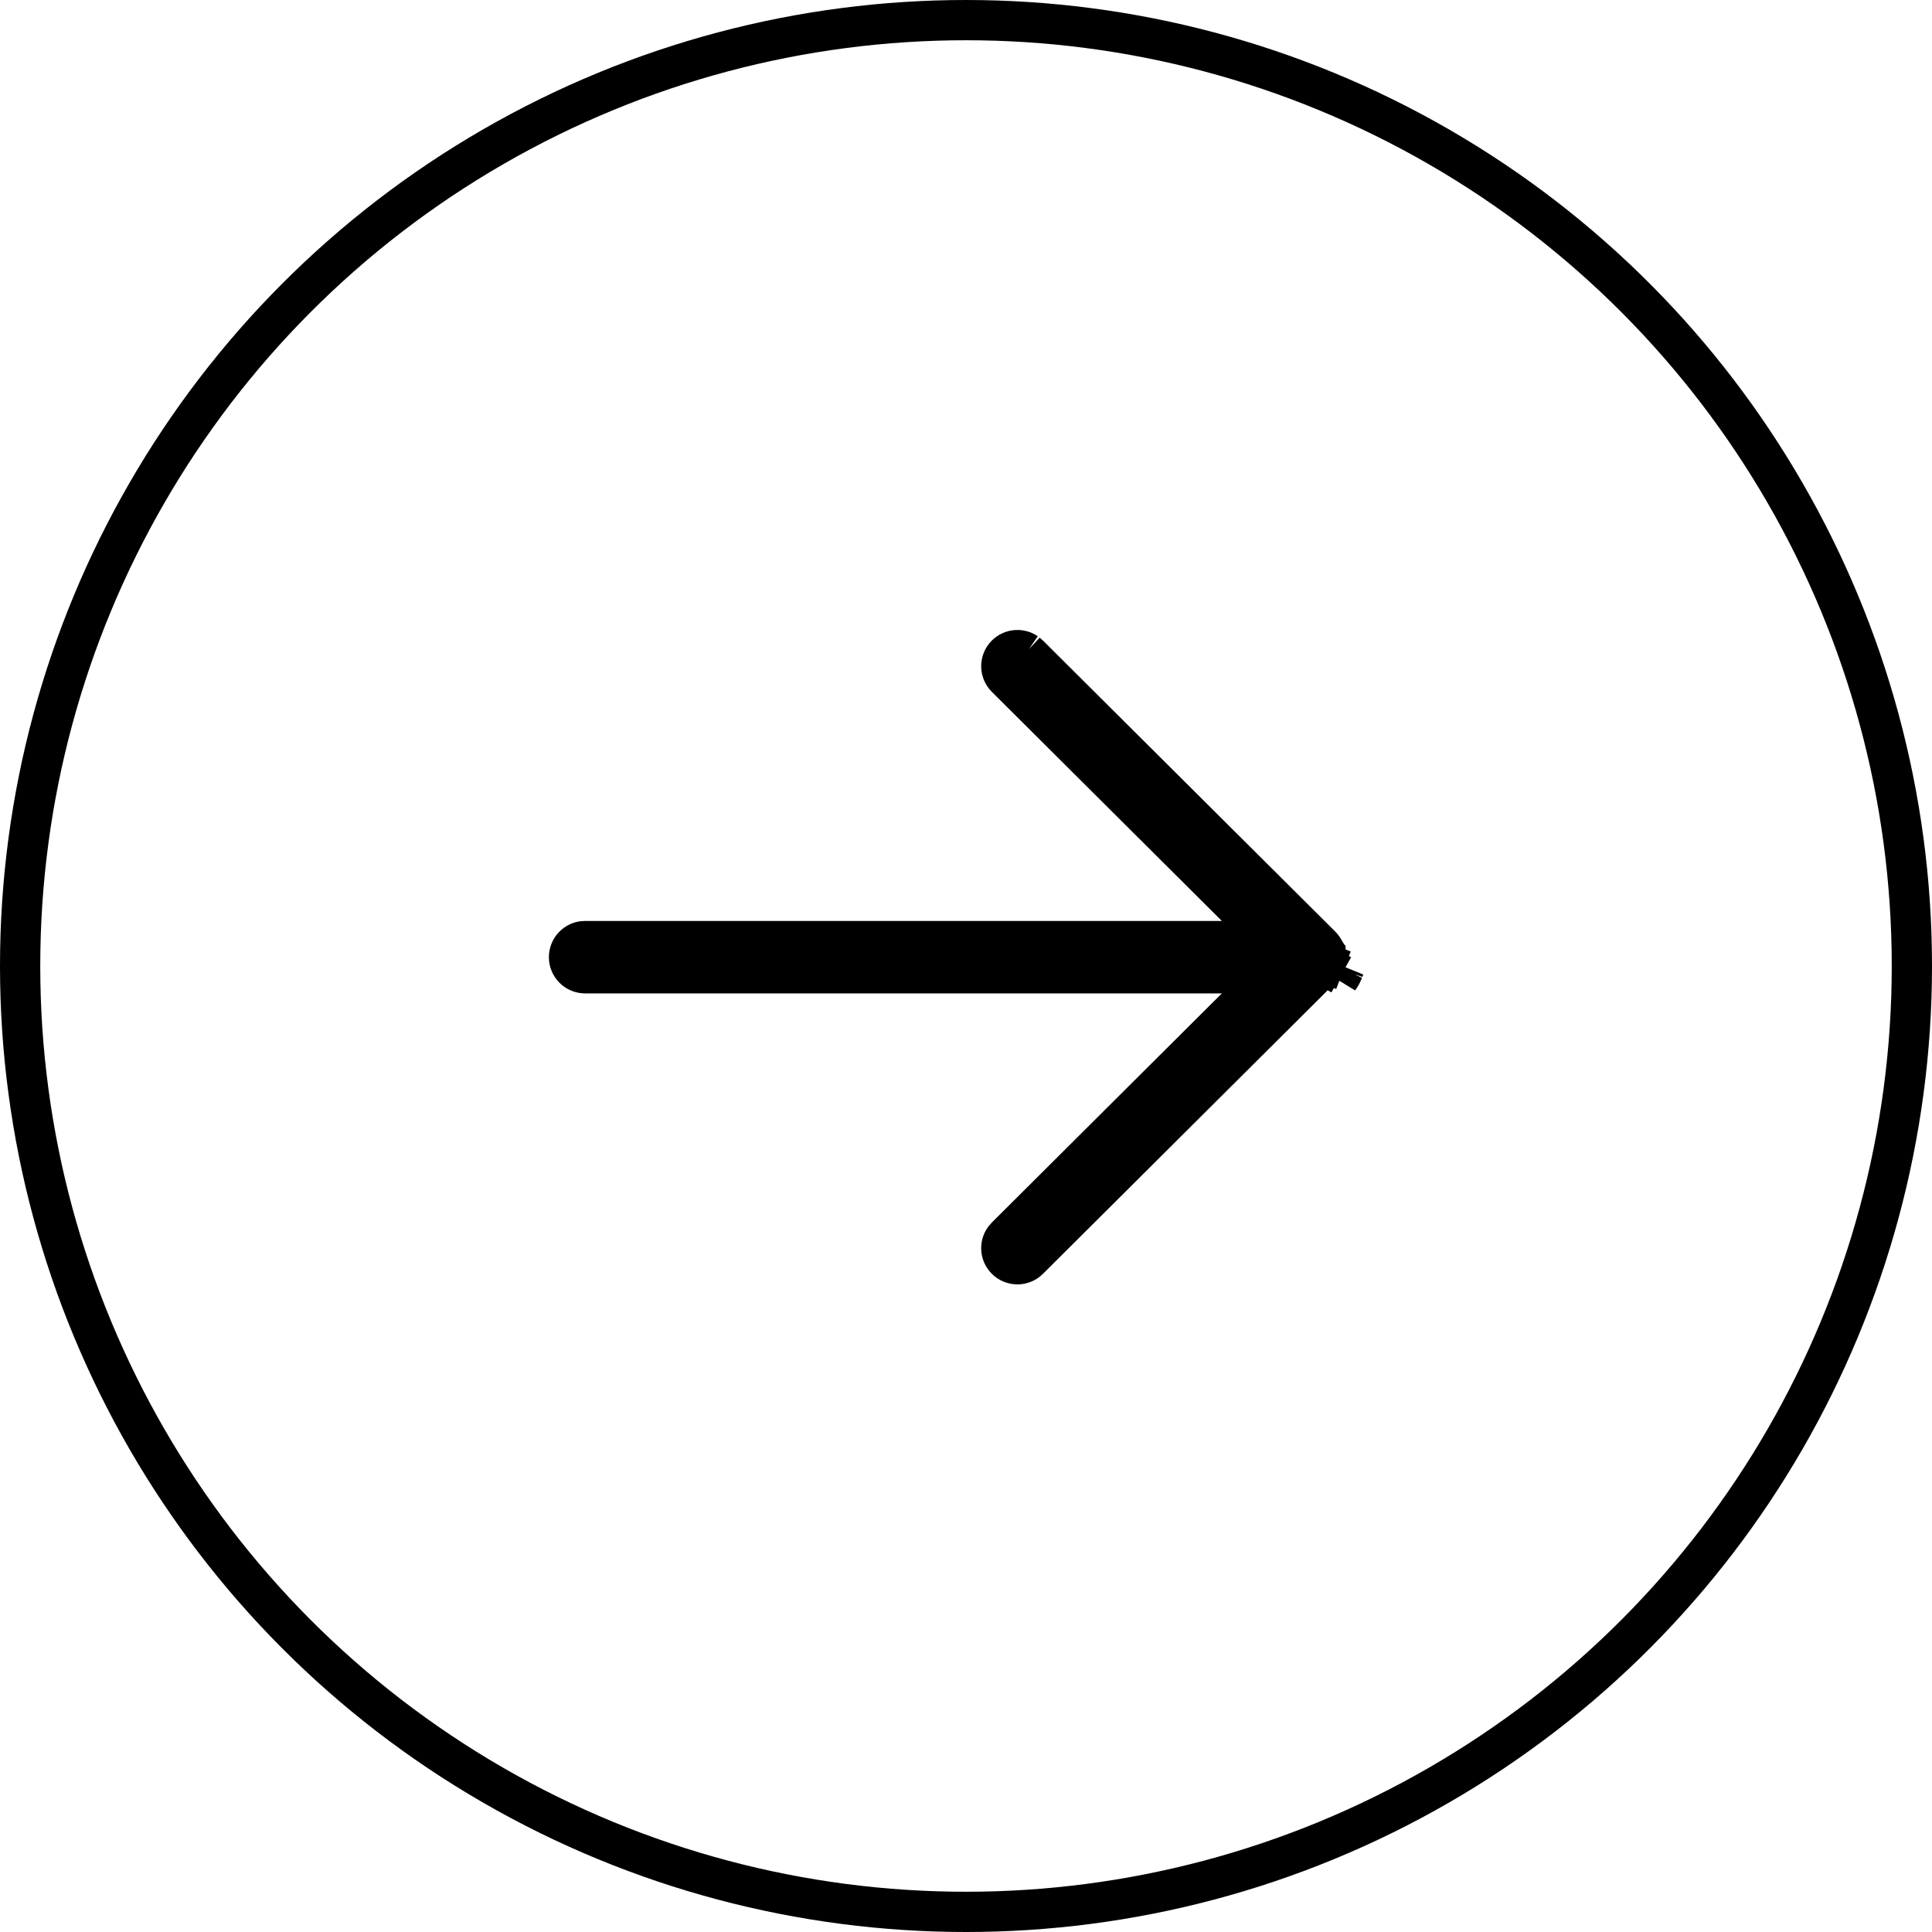<svg xmlns="http://www.w3.org/2000/svg" width="48" height="48" viewBox="0 0 48 48" fill="none"><circle cx="24" cy="24" r="23.5" transform="rotate(180 24 24)" stroke="currentColor"></circle><g clip-path="url(#clip0_306_782)"><path d="M25.502 16.22C25.346 16.114 25.131 16.131 24.994 16.269C24.838 16.426 24.838 16.679 24.995 16.835L24.995 16.835L30.71 22.527L31.568 23.381L30.358 23.381L14.553 23.381L14.468 23.386C14.28 23.419 14.137 23.583 14.137 23.781C14.137 24.002 14.316 24.181 14.537 24.181H14.537L30.355 24.181L31.566 24.181L30.708 25.036L25.008 30.714L24.947 30.784C24.84 30.939 24.856 31.154 24.994 31.292C25.149 31.449 25.403 31.45 25.559 31.294L32.819 24.064L32.827 24.056C32.837 24.046 32.845 24.035 32.854 24.025C32.854 24.024 32.854 24.024 32.855 24.023L32.859 24.018C32.863 24.012 32.867 24.006 32.87 24.001L32.871 24.001C32.876 23.993 32.882 23.984 32.887 23.974L33.323 24.219M25.502 16.22L32.93 23.703C32.93 23.704 32.93 23.705 32.93 23.706C32.932 23.718 32.934 23.73 32.935 23.74L32.935 23.74L32.935 23.746C32.936 23.75 32.936 23.754 32.937 23.76L32.937 23.772L32.934 23.828C32.933 23.837 32.931 23.846 32.93 23.855L32.929 23.858C32.929 23.861 32.928 23.866 32.927 23.871C32.923 23.884 32.92 23.896 32.916 23.907L32.916 23.909C32.915 23.913 32.913 23.918 32.91 23.925L33.377 24.105M25.502 16.22L25.572 16.281L32.819 23.497C32.839 23.516 32.856 23.537 32.87 23.558C32.877 23.57 32.882 23.578 32.886 23.585L32.89 23.592L32.893 23.597C32.893 23.597 32.893 23.597 32.893 23.598C32.893 23.598 32.894 23.599 32.895 23.601C32.901 23.614 32.906 23.625 32.909 23.634L32.909 23.634L32.913 23.643C32.914 23.645 32.915 23.648 32.917 23.654L25.502 16.22ZM33.323 24.219L32.886 23.975C32.89 23.97 32.892 23.965 32.894 23.961L32.895 23.959C32.9 23.948 32.906 23.936 32.911 23.924L33.377 24.105M33.323 24.219C33.33 24.207 33.336 24.195 33.342 24.183C33.355 24.157 33.366 24.132 33.377 24.105M33.323 24.219C33.312 24.239 33.3 24.258 33.288 24.277C33.279 24.29 33.27 24.303 33.26 24.317L33.391 24.065C33.387 24.078 33.382 24.091 33.377 24.105" fill="currentColor" stroke="currentColor"></path></g><defs><clipPath id="clip0_306_782"><rect width="26.182" height="26.182" fill="white" transform="translate(35.781 37.199) rotate(180)"></rect></clipPath></defs></svg>